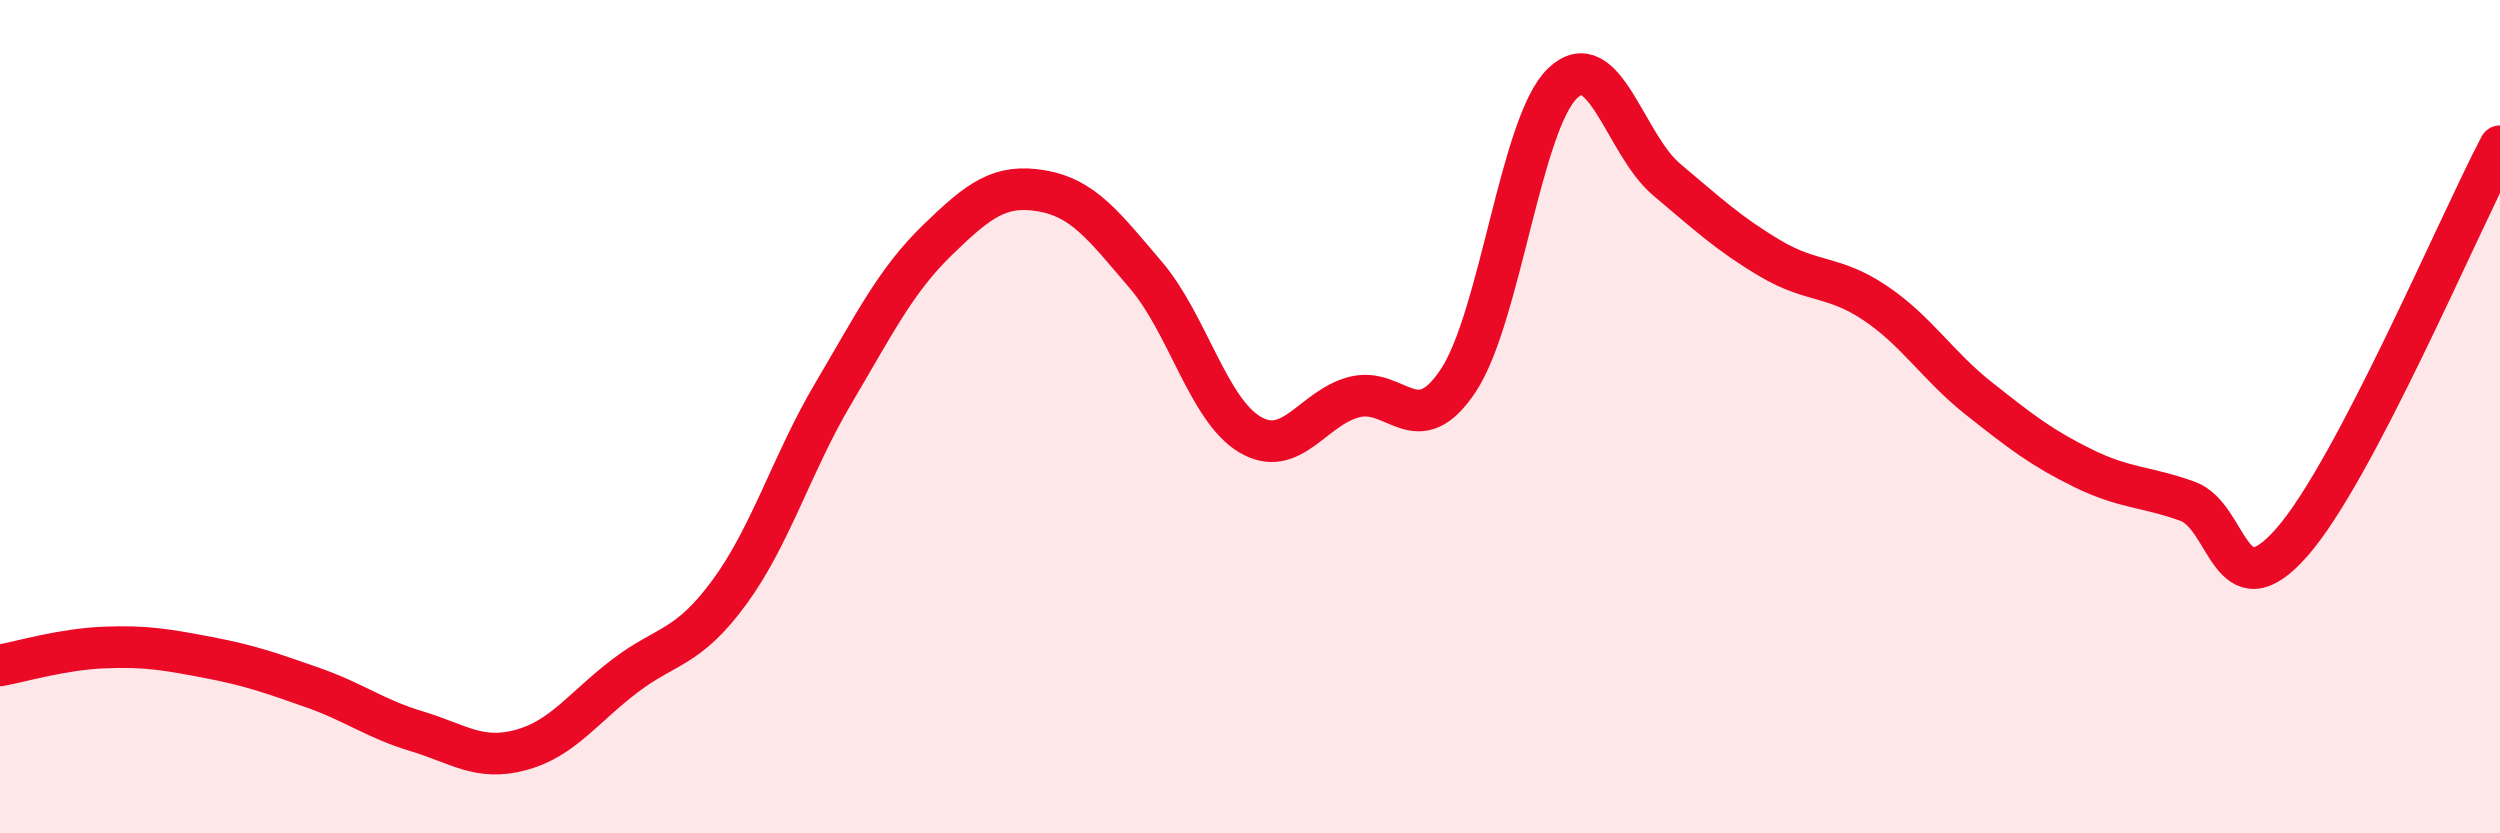 
    <svg width="60" height="20" viewBox="0 0 60 20" xmlns="http://www.w3.org/2000/svg">
      <path
        d="M 0,15.97 C 0.5,15.88 1.5,15.58 2.5,15.54 C 3.5,15.5 4,15.59 5,15.78 C 6,15.97 6.5,16.15 7.5,16.5 C 8.5,16.85 9,17.25 10,17.55 C 11,17.85 11.5,18.27 12.5,18 C 13.5,17.73 14,16.98 15,16.22 C 16,15.46 16.5,15.58 17.5,14.22 C 18.5,12.86 19,11.13 20,9.44 C 21,7.75 21.5,6.73 22.5,5.76 C 23.5,4.79 24,4.41 25,4.58 C 26,4.75 26.5,5.43 27.5,6.6 C 28.5,7.77 29,9.84 30,10.43 C 31,11.02 31.5,9.79 32.5,9.53 C 33.5,9.27 34,10.64 35,9.13 C 36,7.62 36.5,2.96 37.5,2 C 38.5,1.04 39,3.47 40,4.31 C 41,5.15 41.5,5.62 42.5,6.21 C 43.5,6.8 44,6.6 45,7.27 C 46,7.94 46.5,8.78 47.5,9.57 C 48.5,10.36 49,10.75 50,11.24 C 51,11.73 51.5,11.67 52.5,12.03 C 53.5,12.39 53.5,14.72 55,13.02 C 56.5,11.32 59,5.41 60,3.51L60 20L0 20Z"
        fill="#EB0A25"
        opacity="0.1"
        stroke-linecap="round"
        stroke-linejoin="round"
      />
      <path
        d="M 0,15.97 C 0.5,15.88 1.5,15.58 2.5,15.54 C 3.5,15.5 4,15.59 5,15.78 C 6,15.97 6.5,16.15 7.5,16.5 C 8.5,16.85 9,17.25 10,17.55 C 11,17.85 11.5,18.27 12.5,18 C 13.5,17.73 14,16.98 15,16.22 C 16,15.46 16.5,15.58 17.5,14.22 C 18.5,12.86 19,11.13 20,9.44 C 21,7.75 21.5,6.73 22.5,5.76 C 23.5,4.79 24,4.41 25,4.58 C 26,4.75 26.5,5.43 27.5,6.6 C 28.5,7.77 29,9.84 30,10.43 C 31,11.02 31.5,9.79 32.5,9.53 C 33.5,9.27 34,10.64 35,9.13 C 36,7.62 36.5,2.96 37.5,2 C 38.5,1.04 39,3.47 40,4.31 C 41,5.15 41.5,5.62 42.5,6.21 C 43.5,6.8 44,6.6 45,7.27 C 46,7.94 46.5,8.78 47.5,9.57 C 48.5,10.36 49,10.75 50,11.24 C 51,11.73 51.5,11.67 52.5,12.03 C 53.5,12.39 53.5,14.72 55,13.02 C 56.5,11.32 59,5.41 60,3.51"
        stroke="#EB0A25"
        stroke-width="1"
        fill="none"
        stroke-linecap="round"
        stroke-linejoin="round"
      />
    </svg>
  